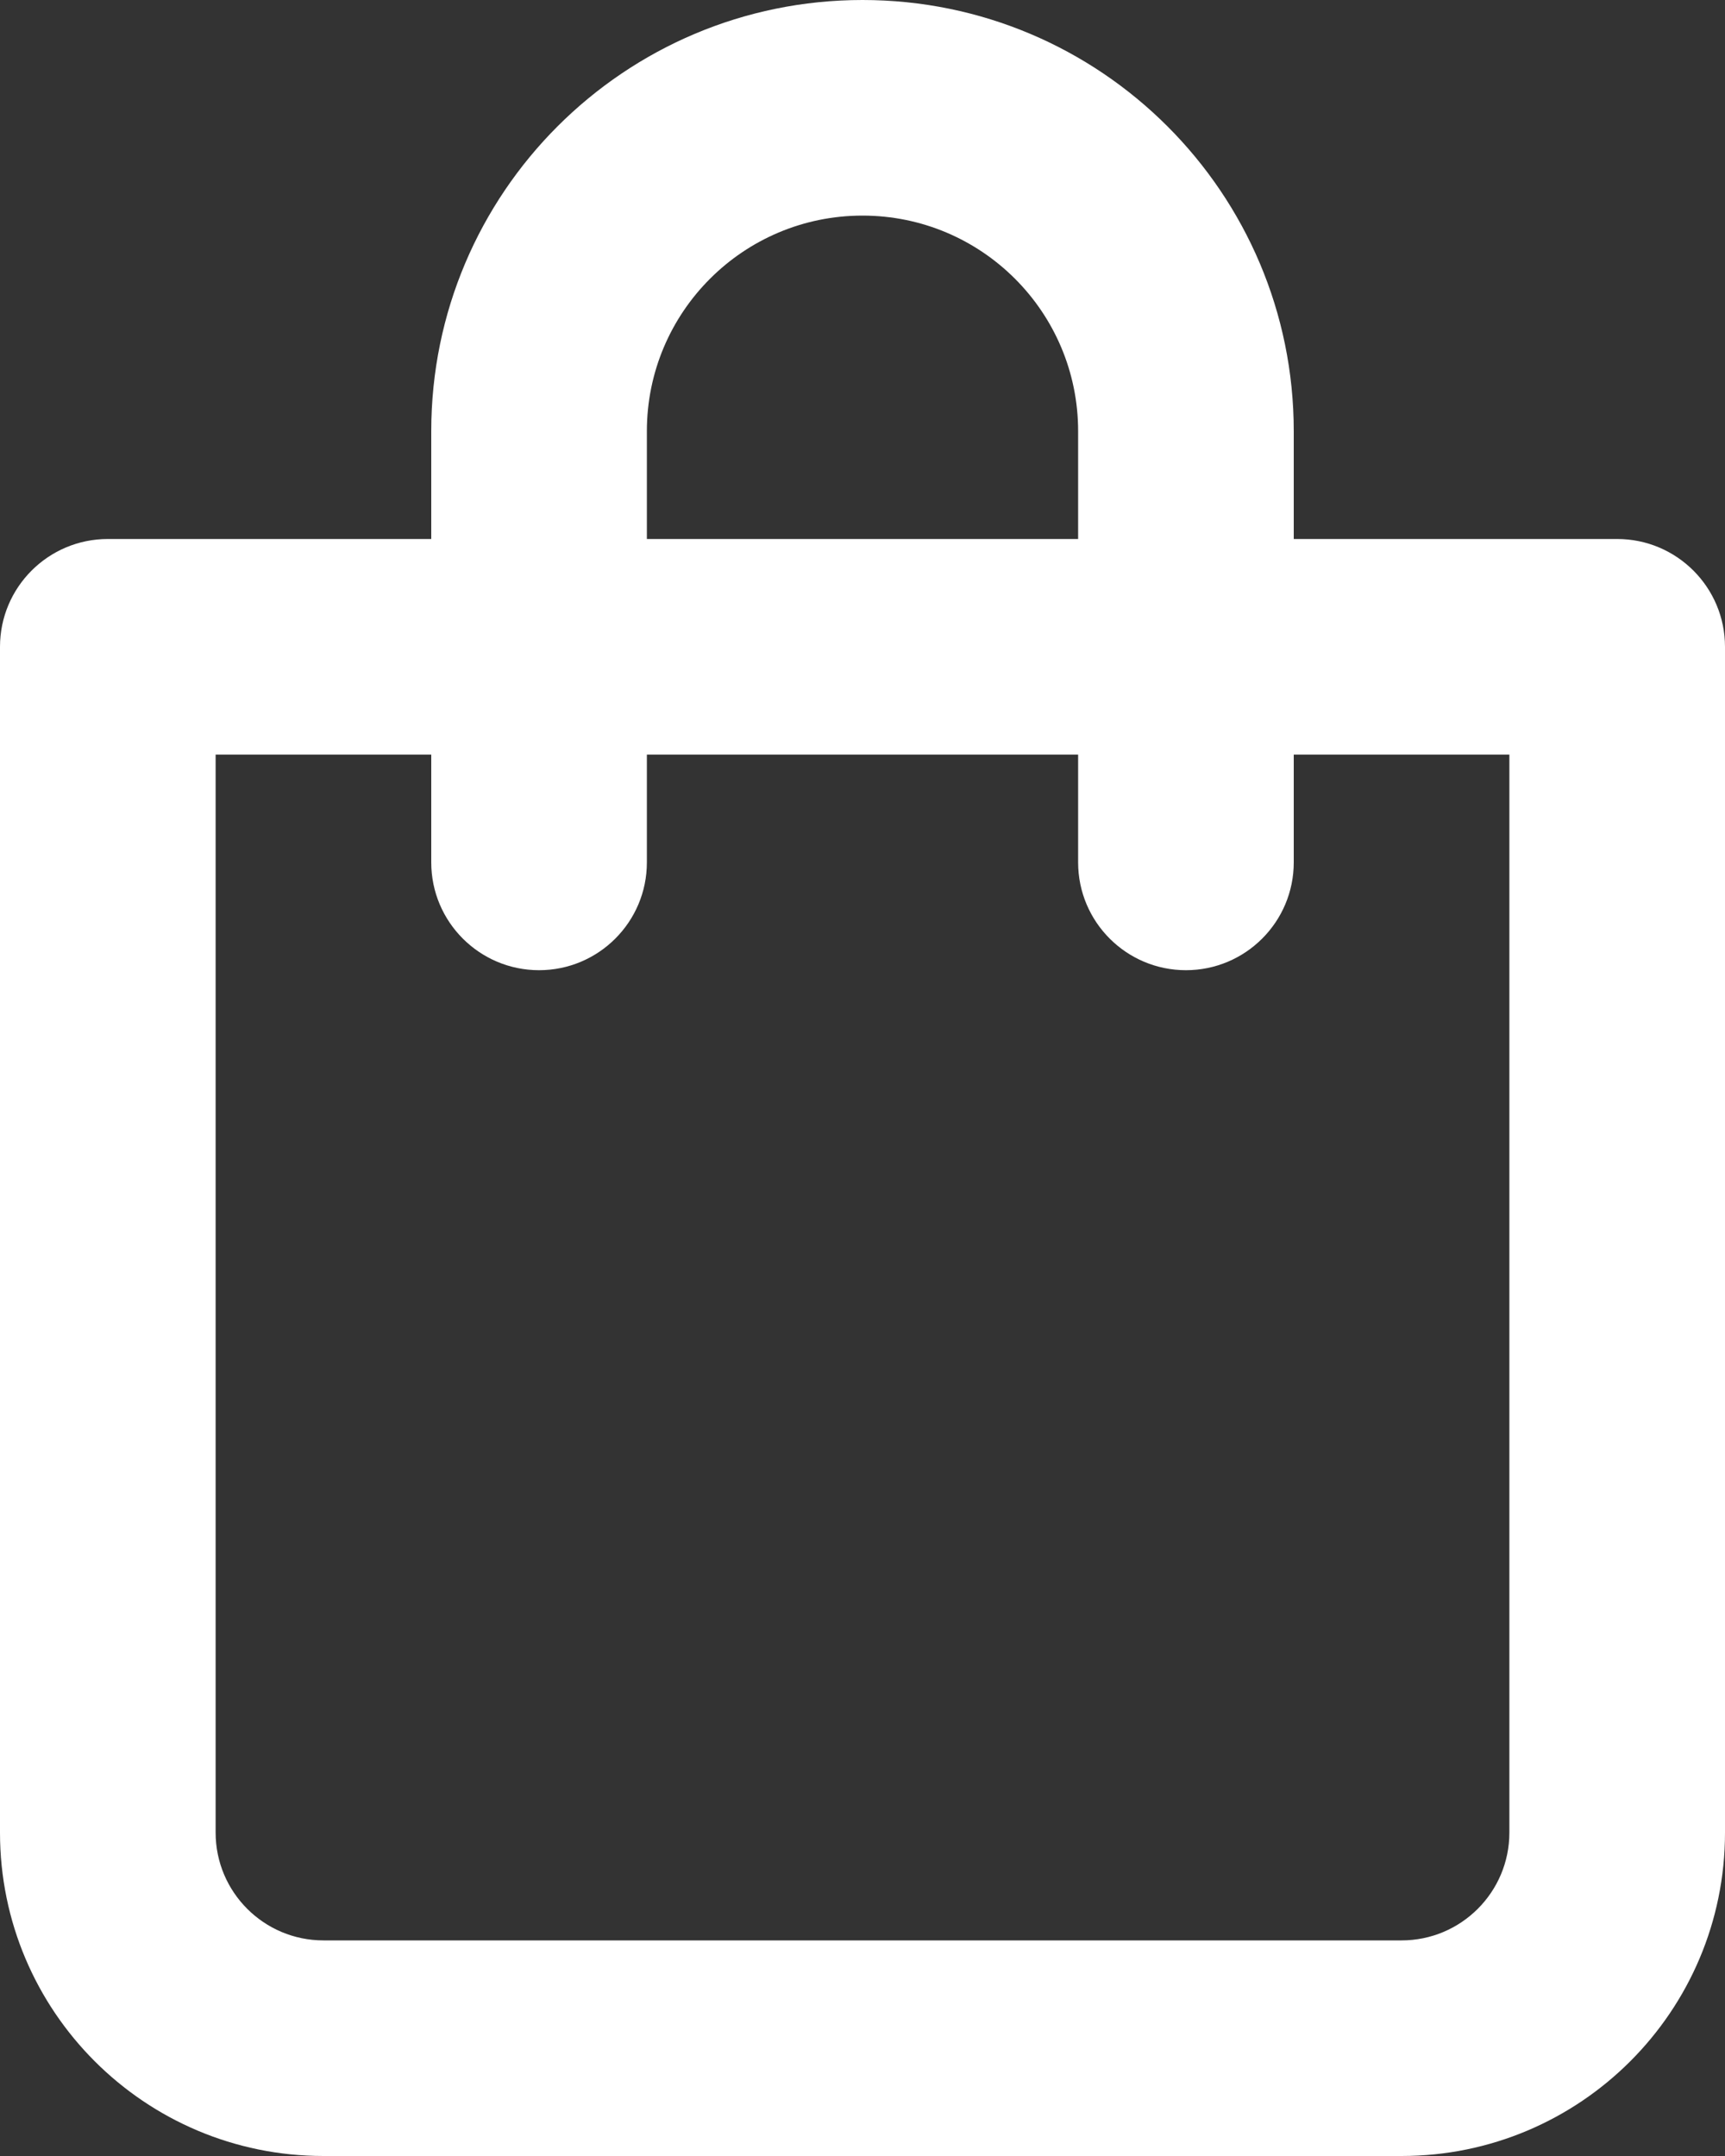 <?xml version="1.0" encoding="UTF-8"?>
<svg width="20px" height="25px" viewBox="0 0 20 25" version="1.1" xmlns="http://www.w3.org/2000/svg" xmlns:xlink="http://www.w3.org/1999/xlink">
    <rect x="0" y="0" width="20" height="25" fill="#333333" stroke="none"/>
    <title>E6A9AC34-1D32-45F8-ABCE-4CB5D206529D</title>
    <g id="Homepage" stroke="none" stroke-width="1" fill="none" fill-rule="evenodd">
        <g id="Homepage_Black/D" transform="translate(-1301, -65)" fill="#FFFFFF" fill-rule="nonzero">
            <g id="Nav-Bar" transform="translate(82, 57)">
                <g transform="translate(378, 0)" id="Group-24">
                    <g id="icons" transform="translate(785, 8)">
                        <g id="Shape" transform="translate(56, 0)">
                            <path d="M18.75,6.25 L15,6.25 L15,5 C15,2.239 12.761,0 10,0 C7.239,0 5,2.239 5,5 L5,6.25 L1.25,6.25 C0.56,6.25 0,6.81 0,7.5 L0,21.25 C0,23.321 1.679,25 3.75,25 L16.25,25 C18.321,25 20,23.321 20,21.25 L20,7.5 C20,6.81 19.44,6.25 18.75,6.25 Z M7.5,5 C7.5,3.619 8.619,2.5 10,2.5 C11.381,2.5 12.5,3.619 12.5,5 L12.5,6.25 L7.5,6.25 L7.5,5 Z M17.5,21.25 C17.5,21.94 16.94,22.5 16.25,22.5 L3.75,22.5 C3.06,22.5 2.5,21.94 2.5,21.25 L2.5,8.75 L5,8.75 L5,10 C5,10.69 5.56,11.25 6.25,11.25 C6.94,11.25 7.5,10.69 7.5,10 L7.5,8.75 L12.5,8.75 L12.5,10 C12.5,10.69 13.06,11.25 13.75,11.25 C14.44,11.25 15,10.69 15,10 L15,8.75 L17.5,8.75 L17.5,21.25 Z"></path>
                        </g>
                    </g>
                </g>
            </g>
        </g>
    </g>
</svg>